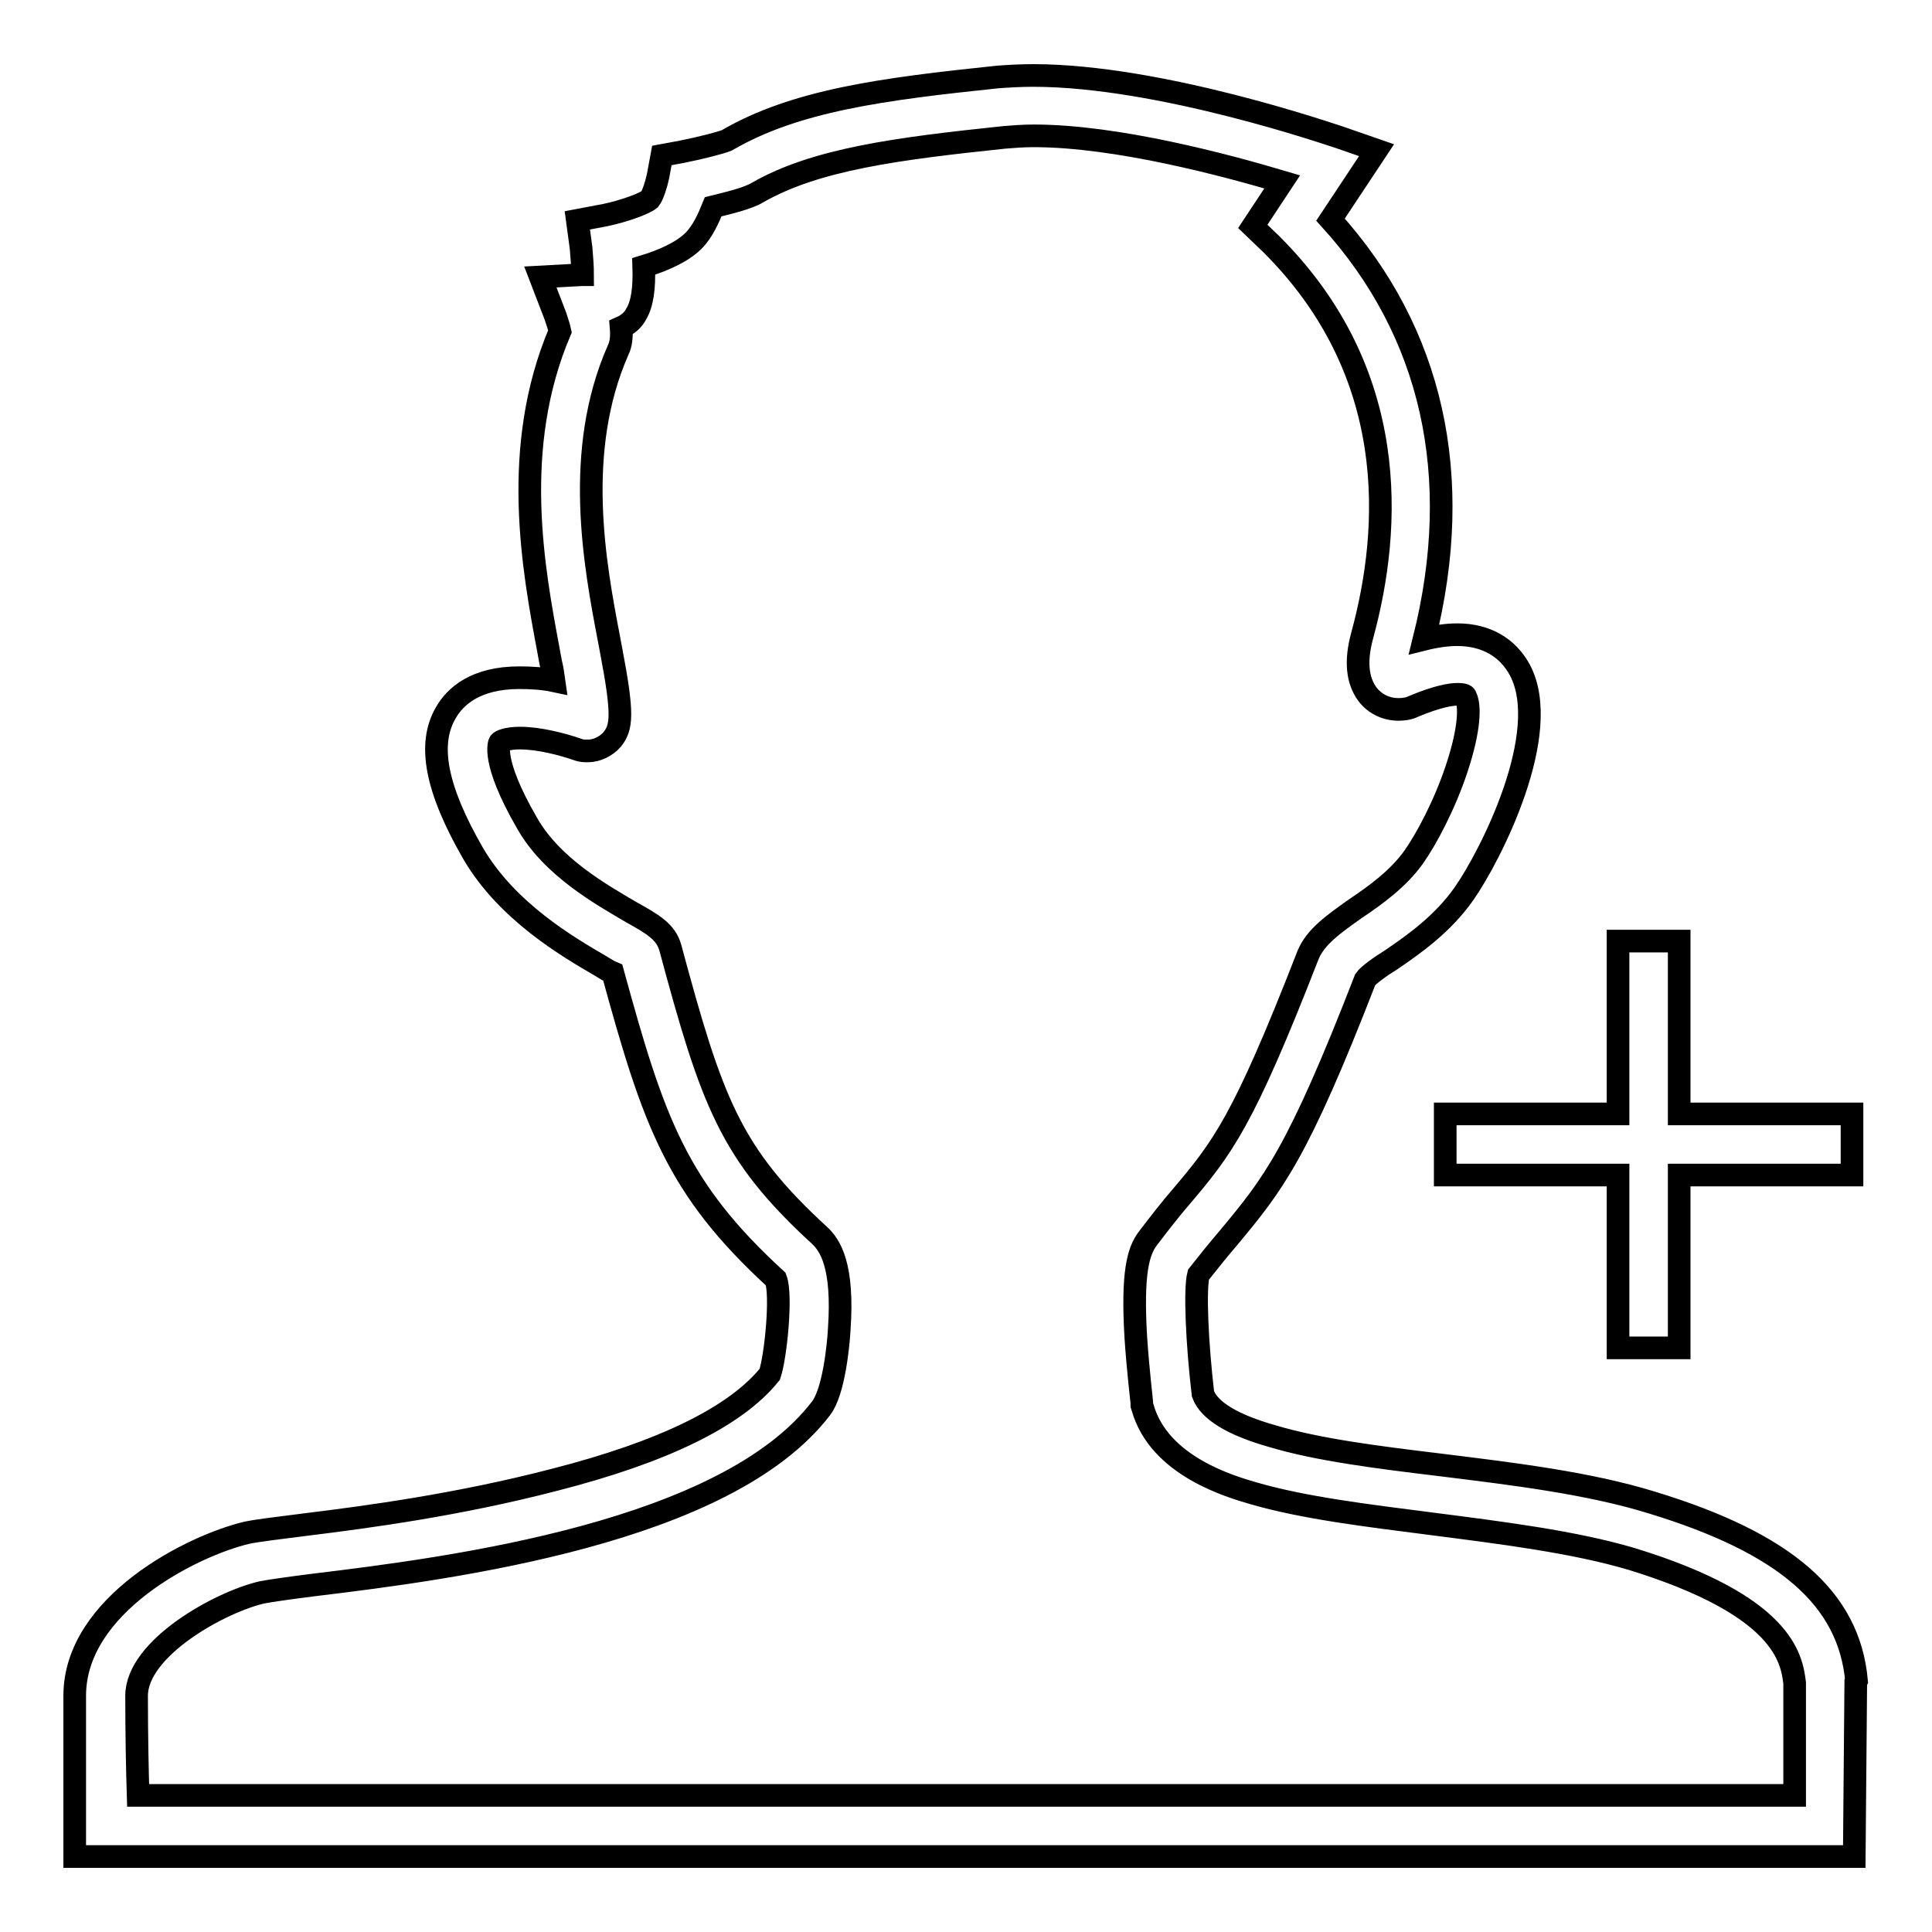 <?xml version="1.0" encoding="utf-8"?>
<!-- Svg Vector Icons : http://www.onlinewebfonts.com/icon -->
<!DOCTYPE svg PUBLIC "-//W3C//DTD SVG 1.1//EN" "http://www.w3.org/Graphics/SVG/1.1/DTD/svg11.dtd">
<svg version="1.1" xmlns="http://www.w3.org/2000/svg" xmlns:xlink="http://www.w3.org/1999/xlink" x="0px" y="0px" viewBox="0 0 256 256" enable-background="new 0 0 256 256" xml:space="preserve">
<g><g><path stroke-width="3" fill-opacity="0" stroke="#000000"  d="M246,222.7c-1-10.9-9.4-18.2-27.1-23.6c-8.4-2.6-18.4-3.8-28.1-5c-8.3-1-16.2-2-22.2-3.8c-5.3-1.5-8.4-3.4-9.2-5.6c-0.8-6.8-1.1-13.9-0.6-15.8c1.5-1.9,2.8-3.5,4-4.9c5.9-7.1,9.1-11,18.1-34.2c0.4-0.6,2.1-1.8,3.4-2.6c3.1-2.1,6.9-4.8,9.7-8.8c3.5-5,11.8-21.3,7.4-29.6c-1.6-3-4.5-4.7-8.3-4.7c-1.3,0-2.8,0.2-4.4,0.6c5.4-21.6,1.1-40.7-12.4-55.6l6.1-9.2l-4.9-1.7c-1-0.3-23.7-8.2-40.6-8.2c-1.7,0-3.3,0.1-4.7,0.2c-15.3,1.6-26.8,3.1-35.9,8.4c-0.7,0.3-3.4,1-5.9,1.5l-2.7,0.5l-0.5,2.7c-0.2,1-0.7,2.6-1.1,3.1c-0.7,0.6-3.5,1.6-5.9,2.1l-3.7,0.7l0.5,3.7c0.1,1.2,0.2,2.5,0.2,3.5c0,0-0.1,0-0.1,0l-5.5,0.3l2,5.2c0.2,0.6,0.5,1.5,0.6,2c-6.6,15.5-3.5,31.7-1.5,42.4c0.1,0.6,0.2,1.1,0.3,1.6c0.2,0.8,0.3,1.6,0.4,2.3c-1.4-0.3-3-0.4-4.6-0.4c-5.8,0-8.5,2.5-9.7,4.6c-2.5,4.2-1.3,10.2,3.6,18.7c4.5,7.7,12.6,12.4,16.9,14.9c0.5,0.3,1.1,0.7,1.6,0.9c5.4,19.7,8.4,28.5,21.6,40.6c0.8,2.1,0,10.2-0.8,12.6c-4.5,5.6-14.1,10.3-28.6,14c-12.7,3.3-24.7,4.9-32.8,5.9c-3.9,0.5-6.5,0.8-7.9,1.1c-7.2,1.7-22.8,9.5-22.8,21.6c0,9.4,0,21.3,0,21.3h235.8l0.2-23.1L246,222.7z M237.8,237.9H18.3c-0.1-3.2-0.2-7.9-0.2-13.2c0-6.3,11-12.4,16.6-13.7c1-0.2,3.8-0.6,7-1c18.2-2.2,54.5-6.9,67.1-23.4c1.7-2.2,2.3-8.5,2.4-10.4c0.6-8.5-1.2-11.2-2.6-12.5c-11.9-10.9-14.3-17.8-19.8-38.2c-0.6-2-2.2-3-5.1-4.6c-3.9-2.3-10.6-6-13.9-11.9c-4.8-8.3-3.6-10.6-3.6-10.6c0.1-0.2,1-0.6,2.7-0.6c2.5,0,5.6,0.8,7.6,1.5c0.5,0.2,0.9,0.2,1.4,0.2l0,0c1.2,0,2.4-0.6,3.2-1.5c1.3-1.6,1.5-3.3-0.1-11.7c-0.1-0.5-0.2-1.1-0.3-1.6c-1.9-9.9-4.7-24.9,1.2-38.3c0.4-0.8,0.5-1.8,0.4-3c0.9-0.4,1.6-1,2-1.8c0.8-1.3,1.1-3.4,1-6.3c2.3-0.7,5-1.8,6.6-3.4c1.2-1.2,2-3,2.6-4.5c2-0.5,4.6-1.1,5.9-1.9c7.7-4.4,18.4-5.8,32.7-7.3c1.2-0.1,2.5-0.2,3.9-0.2c11,0,25.5,3.9,32.9,6.1L166,30l2.4,2.3c17.1,17,16,37.6,12.1,51.9c-0.9,3.3-0.7,5.9,0.7,7.8c1,1.3,2.5,2,4.1,2c0.7,0,1.4-0.1,2-0.4c3.1-1.3,4.9-1.6,5.8-1.6c1,0,1.1,0.2,1.1,0.3c0.6,1.1,0.6,4.2-1.2,9.6c-1.6,4.8-4,9.3-5.7,11.7c-2,2.8-5,5-7.7,6.8c-2.8,2-5.3,3.7-6.3,6.2c-8.6,22.1-11.3,25.5-16.9,32.1c-1.3,1.5-2.7,3.3-4.3,5.4c-1.3,1.7-2.1,4.6-1.6,13.1c0.3,4.5,0.8,8.5,0.8,8.7l0,0.3l0.1,0.3c2.2,7.8,11.7,10.5,14.8,11.4c6.6,1.9,14.8,2.9,23.4,4c9.3,1.2,19,2.4,26.7,4.7c20.1,6.2,21.1,13.2,21.5,16.4L237.8,237.9z"/><path stroke-width="3" fill-opacity="0" stroke="#000000"  d="M191.5,155.7h22.9v22.9h8.1v-22.9h22.9v-8.1h-22.9v-22.9h-8.1v22.9h-22.9V155.7z"/></g></g>
</svg>